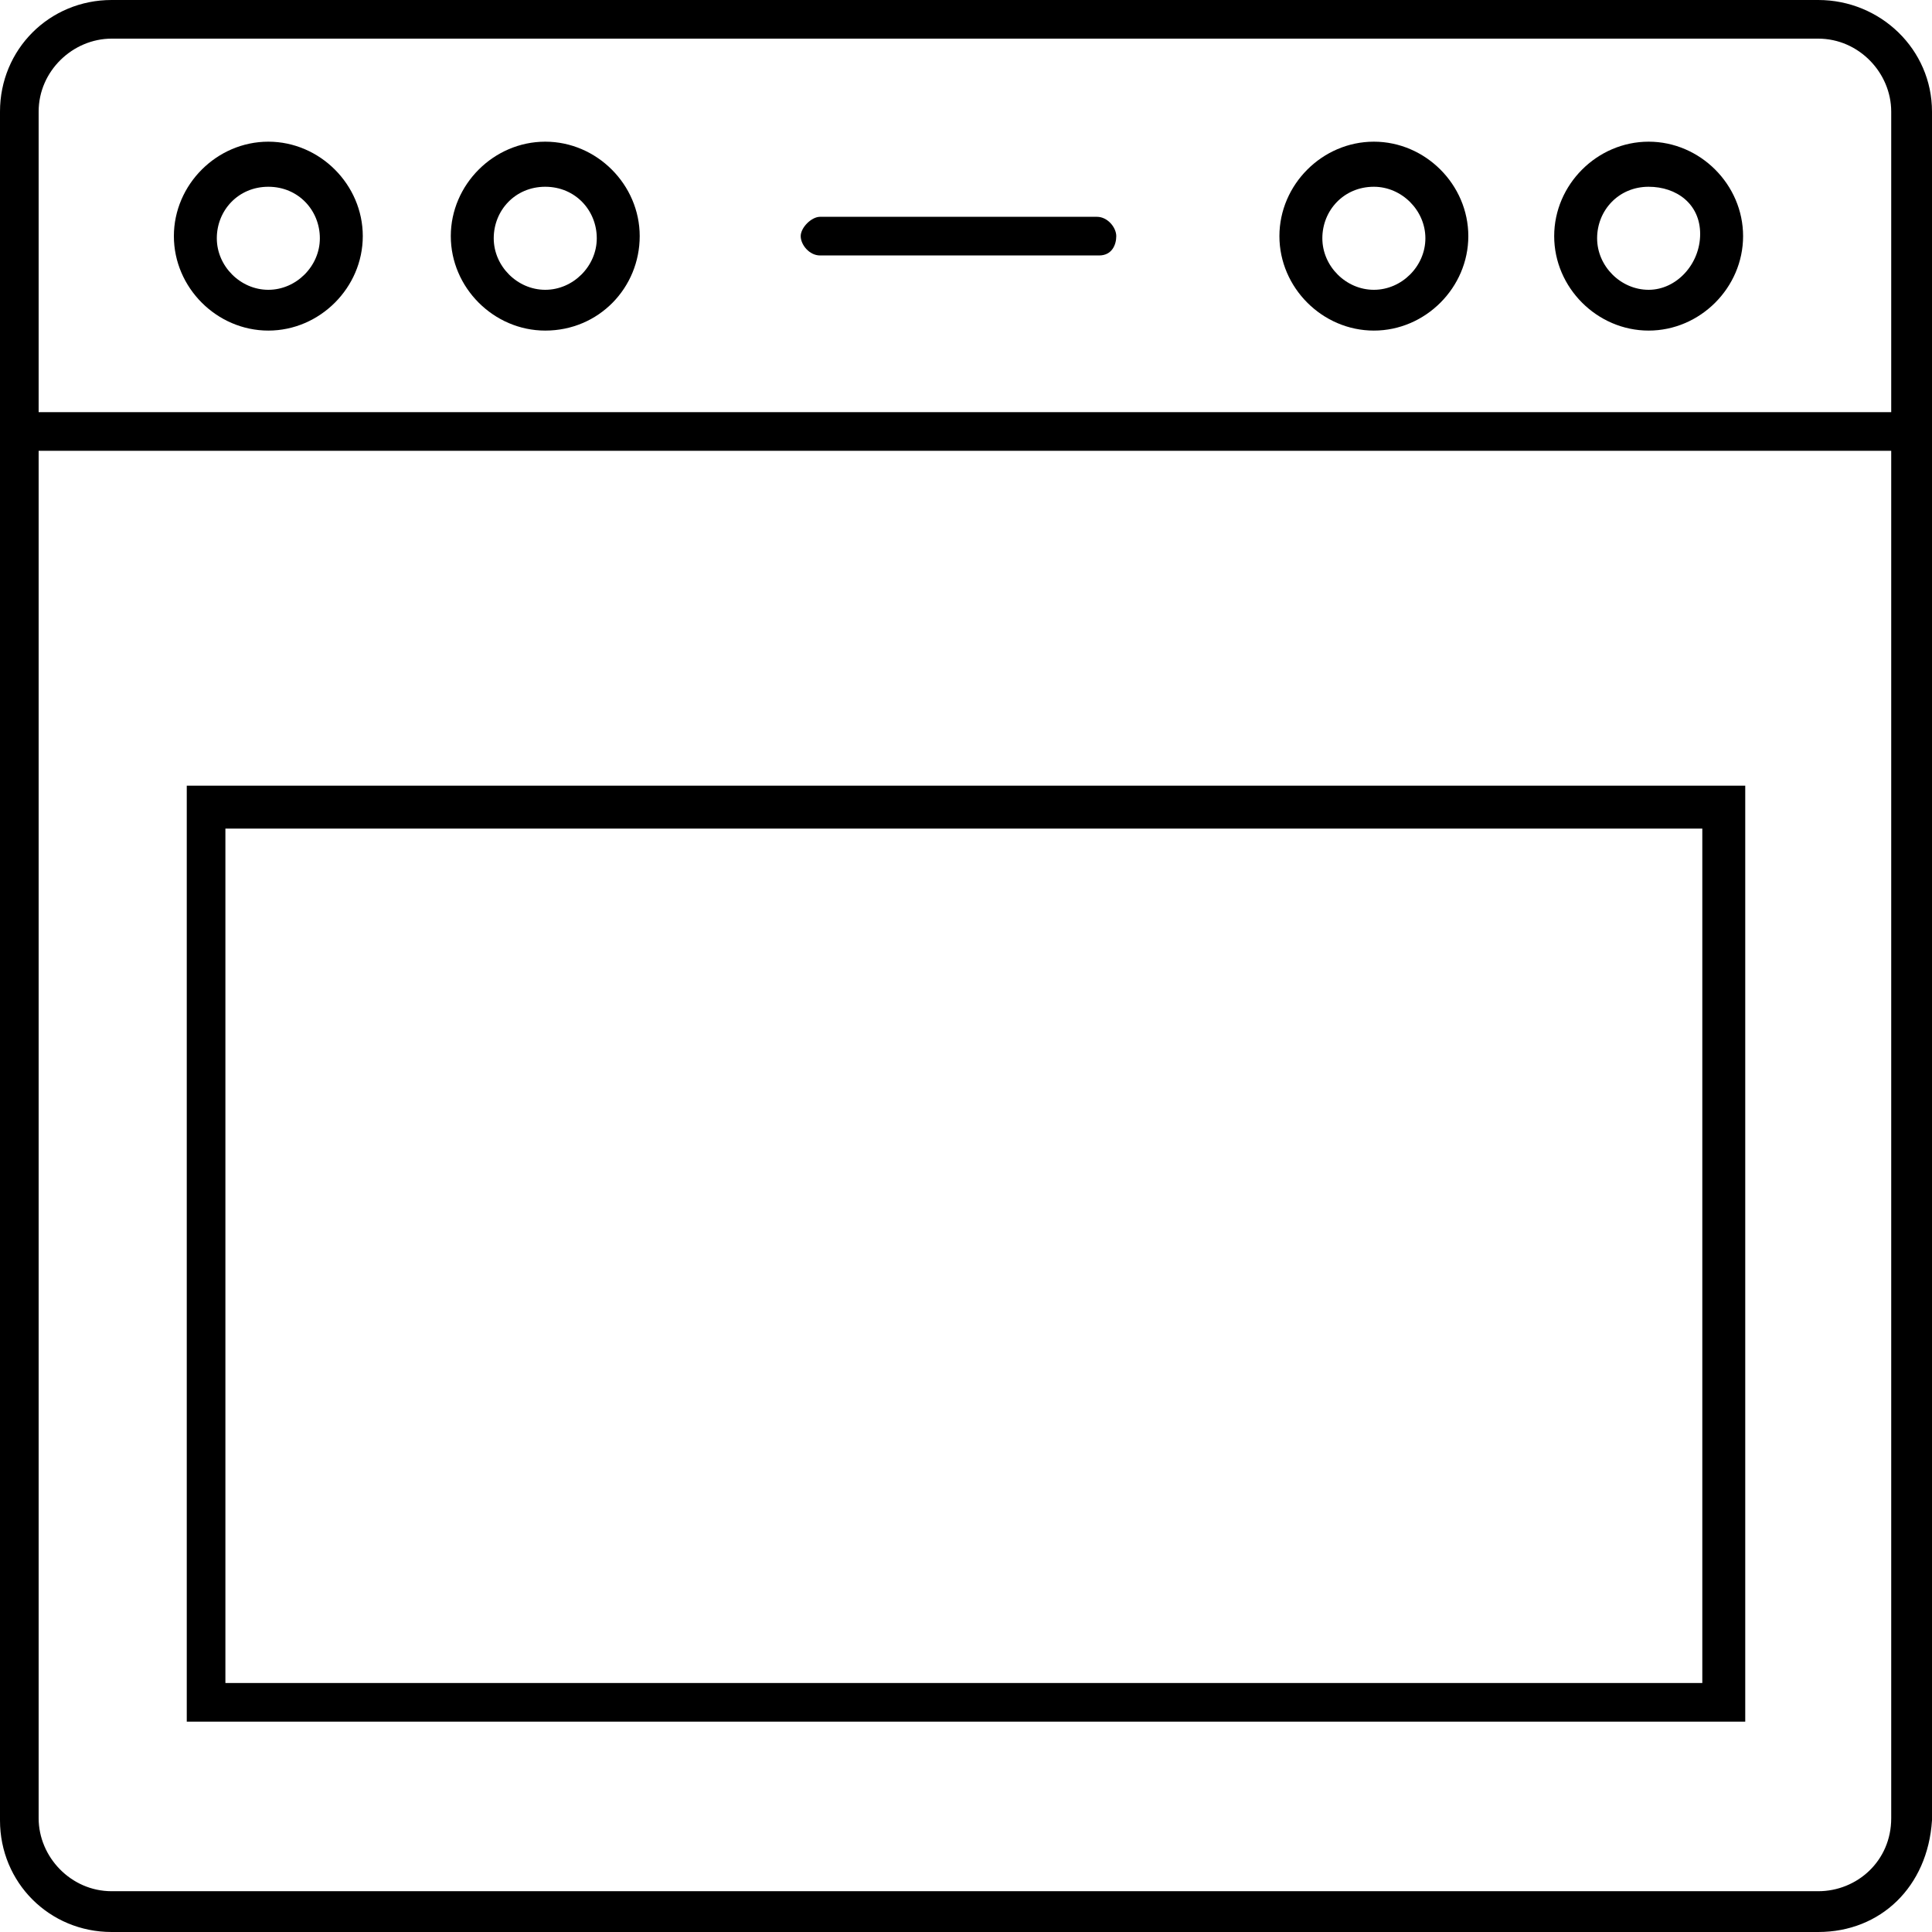 <svg viewBox="0 0 90 90" version="1.1" xmlns="http://www.w3.org/2000/svg" data-sanitized-data-name="Layer 1" data-name="Layer 1" id="Layer_1">
  <defs>
    <style>
      .cls-1 {
        fill: #000;
        stroke-width: 0px;
      }
    </style>
  </defs>
  <path d="M84.7,90H5.2c-2.9,0-5.2-2.3-5.2-5.2V5.2C0,2.3,2.3,0,5.2,0h79.5C87.6,0,90,2.3,90,5.2v79.6c-.2,3.1-2.4,5.2-5.3,5.2ZM5.2,1.8c-1.8,0-3.4,1.5-3.4,3.4v79.5c0,1.8,1.5,3.4,3.4,3.4h79.5c1.8,0,3.4-1.4,3.4-3.4V5.2c0-1.8-1.5-3.4-3.4-3.4H5.2Z" class="cls-1"></path>
  <path d="M81.3,80.2H8.7v-43.6h72.6s0,43.6,0,43.6ZM10.5,78.4h68.8v-39.8H10.5v39.8Z" class="cls-1"></path>
  <rect height="1.8" width="88.5" y="19.2" x=".8" class="cls-1"></rect>
  <g>
    <path d="M12.5,15.4c-2.4,0-4.4-2-4.4-4.4s2-4.4,4.4-4.4,4.4,2,4.4,4.4-2,4.4-4.4,4.4ZM12.5,8.7c-1.4,0-2.4,1.1-2.4,2.4s1.1,2.4,2.4,2.4,2.4-1.1,2.4-2.4-1-2.4-2.4-2.4Z" class="cls-1"></path>
    <path d="M25.4,15.4c-2.4,0-4.4-2-4.4-4.4s2-4.4,4.4-4.4,4.4,2,4.4,4.4-1.9,4.4-4.4,4.4ZM25.4,8.7c-1.4,0-2.4,1.1-2.4,2.4s1.1,2.4,2.4,2.4,2.4-1.1,2.4-2.4-1-2.4-2.4-2.4Z" class="cls-1"></path>
  </g>
  <g>
    <path d="M64,15.4c-2.4,0-4.4-2-4.4-4.4s2-4.4,4.4-4.4,4.4,2,4.4,4.4-2,4.4-4.4,4.4ZM64,8.7c-1.4,0-2.4,1.1-2.4,2.4s1.1,2.4,2.4,2.4,2.4-1.1,2.4-2.4-1.1-2.4-2.4-2.4Z" class="cls-1"></path>
    <path d="M76.8,15.4c-2.4,0-4.4-2-4.4-4.4s2-4.4,4.4-4.4,4.4,2,4.4,4.4-2,4.4-4.4,4.4ZM76.8,8.7c-1.4,0-2.4,1.1-2.4,2.4s1.1,2.4,2.4,2.4,2.4-1.2,2.4-2.6-1.1-2.2-2.4-2.2Z" class="cls-1"></path>
  </g>
  <path d="M51.2,11.9h-13c-.5,0-.9-.5-.9-.9s.5-.9.9-.9h12.9c.5,0,.9.5.9.9,0,.4-.2.9-.8.9Z" class="cls-1"></path>
</svg>